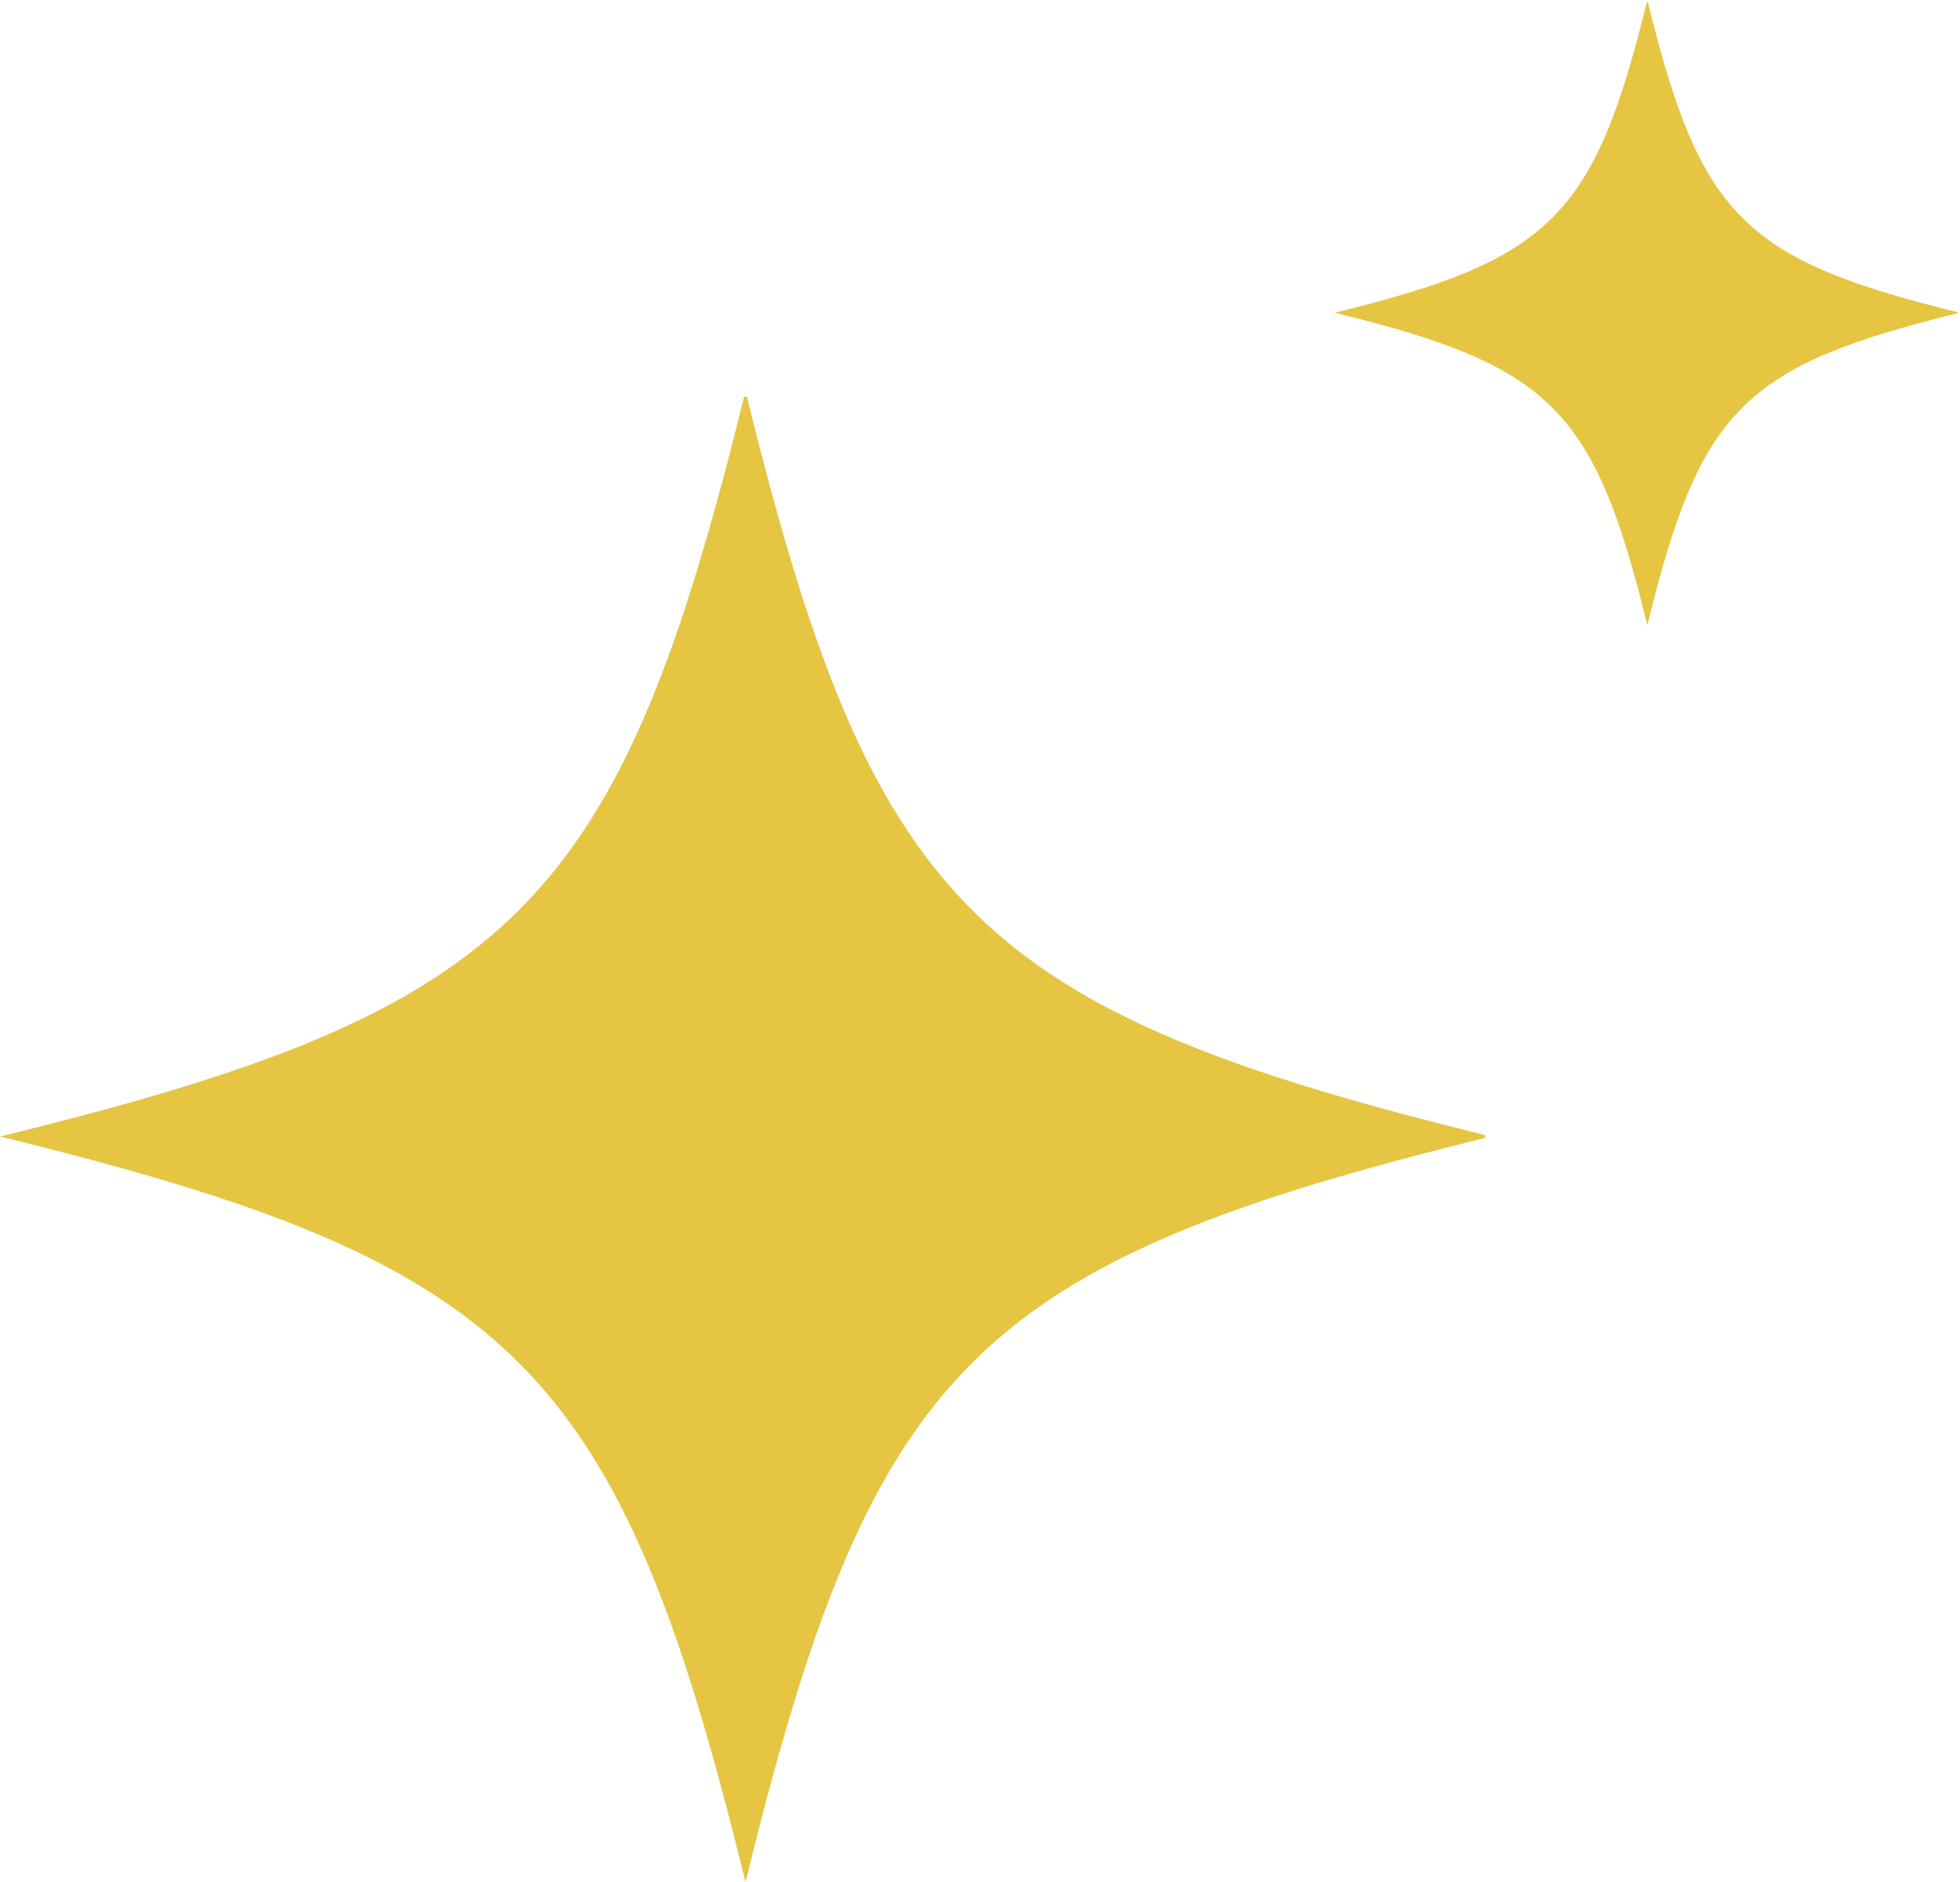 <svg xmlns="http://www.w3.org/2000/svg" xmlns:xlink="http://www.w3.org/1999/xlink" width="41.074" height="39.436" viewBox="0 0 41.074 39.436">
  <defs>
    <clipPath id="clip-path">
      <path id="パス_27288" data-name="パス 27288" d="M15.623,0C12.973,10.824,10.824,12.972,0,15.622c10.824,2.65,12.973,4.8,15.623,15.623,2.65-10.824,4.8-12.973,15.622-15.623C20.421,12.972,18.274,10.824,15.623,0Z" fill="#e5c542"/>
    </clipPath>
    <clipPath id="clip-path-2">
      <path id="パス_27288-2" data-name="パス 27288" d="M6.553,0C5.441,4.54,4.54,5.441,0,6.552,4.54,7.664,5.441,8.565,6.553,13.1,7.664,8.565,8.565,7.664,13.1,6.552,8.565,5.441,7.664,4.54,6.553,0Z" fill="#e5c542"/>
    </clipPath>
  </defs>
  <g id="グループ_35826" data-name="グループ 35826" transform="translate(-972.926 -4901)">
    <g id="グループ_35801" data-name="グループ 35801" transform="translate(972.926 4909.19)">
      <g id="グループ_35758" data-name="グループ 35758" clip-path="url(#clip-path)">
        <rect id="長方形_26403" data-name="長方形 26403" width="31.124" height="31.124" transform="translate(0 0.121)" fill="#e5c542"/>
      </g>
    </g>
    <g id="グループ_35802" data-name="グループ 35802" transform="translate(1000.895 4901)">
      <g id="グループ_35758-2" data-name="グループ 35758" clip-path="url(#clip-path-2)">
        <rect id="長方形_26403-2" data-name="長方形 26403" width="13.054" height="13.054" transform="translate(0 0.051)" fill="#e5c542"/>
      </g>
    </g>
  </g>
</svg>
